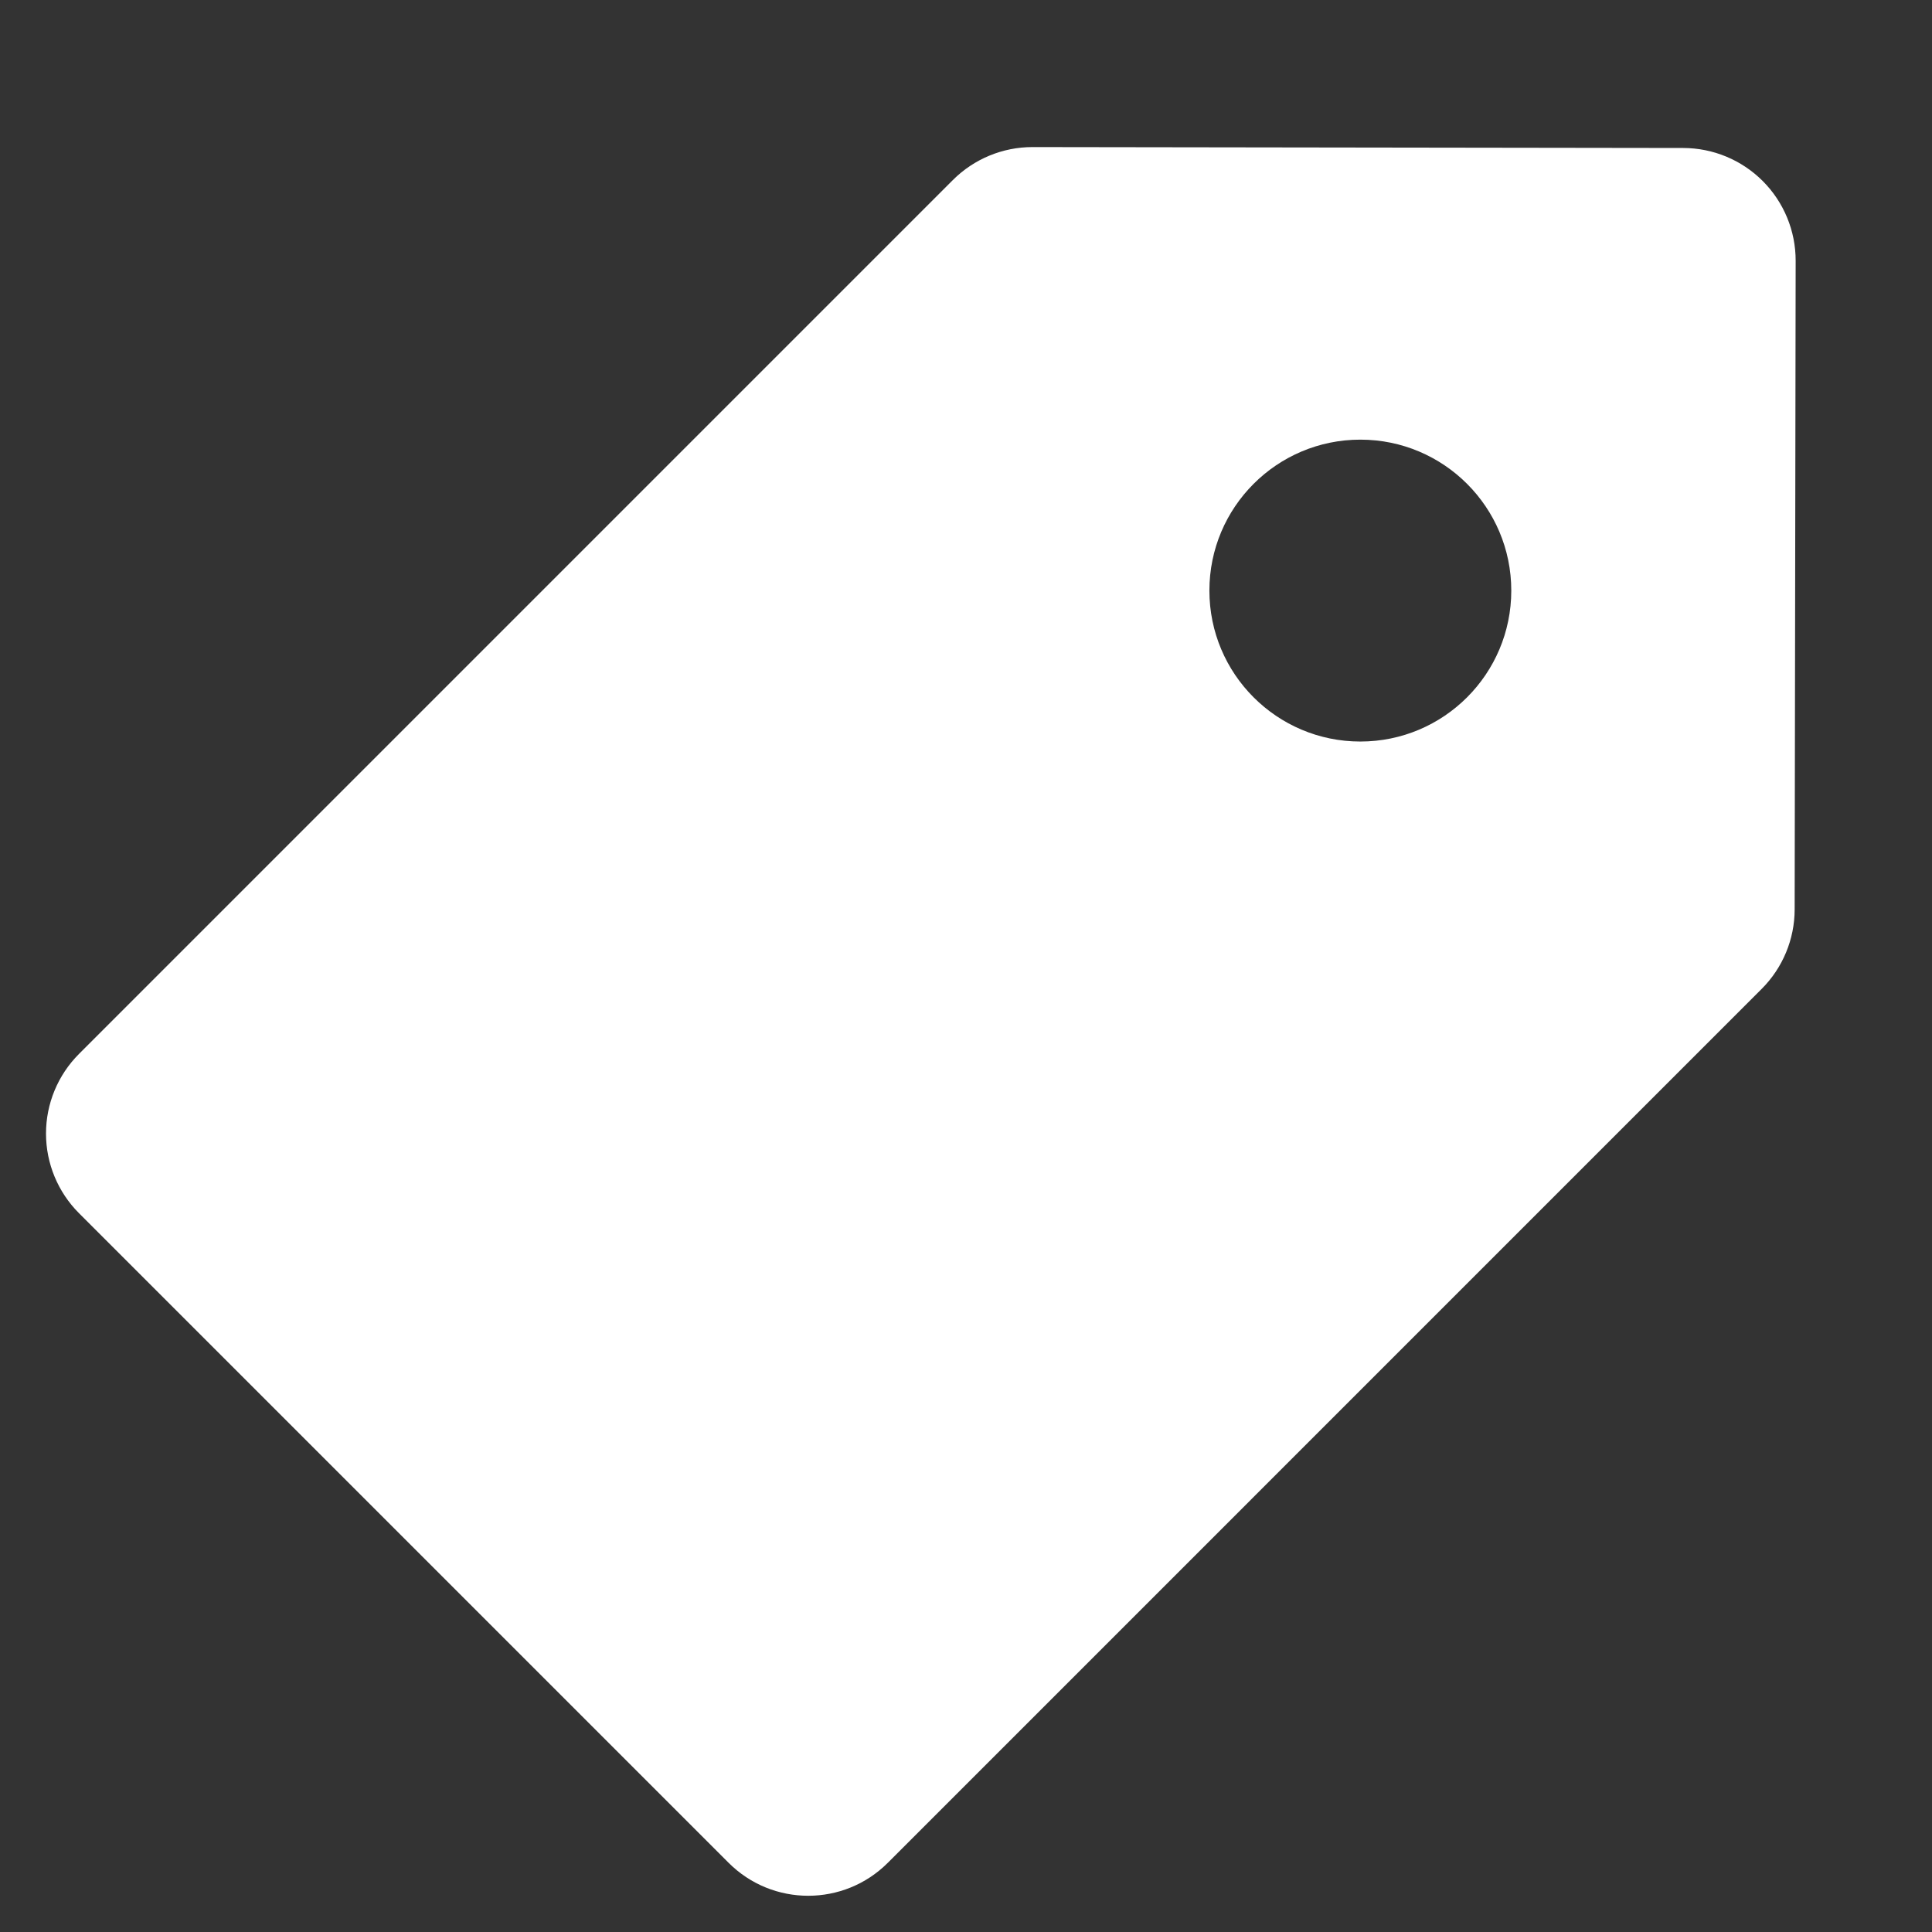<?xml version="1.0" encoding="utf-8"?>
<!-- Generator: Adobe Illustrator 15.0.0, SVG Export Plug-In . SVG Version: 6.00 Build 0)  -->
<!DOCTYPE svg PUBLIC "-//W3C//DTD SVG 1.1//EN" "http://www.w3.org/Graphics/SVG/1.1/DTD/svg11.dtd">
<svg version="1.1" id="_x32_" xmlns="http://www.w3.org/2000/svg" xmlns:xlink="http://www.w3.org/1999/xlink" x="0px" y="0px"
	 width="511.98px" height="512.012px" viewBox="0 0 511.98 512.012" enable-background="new 0 0 511.98 512.012"
	 xml:space="preserve">
<rect x="0" y="0" width="511.98" height="512.012" fill="#333333" stroke="none"/>
<g>
	<path fill="#FFFFFF" d="M467.14,47.988c-5.588-5.604-13.174-8.758-21.086-8.771l-172.406-0.242c-0.014,0-0.027,0-0.042,0
		c-7.912,0-15.502,3.143-21.098,8.739L20.93,279.294c-5.595,5.597-8.739,13.185-8.739,21.099c0,7.912,3.145,15.502,8.739,21.102
		L193.078,493.64c5.825,5.826,13.462,8.739,21.098,8.739c7.636,0,15.271-2.913,21.098-8.739l231.569-231.581
		c5.584-5.583,8.73-13.155,8.74-21.053L475.849,69.1C475.861,61.186,472.728,53.592,467.14,47.988z M360.49,196.506
		c-22.092,0-40-17.908-40-40s17.908-40,40-40s40,17.908,40,40S382.582,196.506,360.49,196.506z"/>
</g>
</svg>

